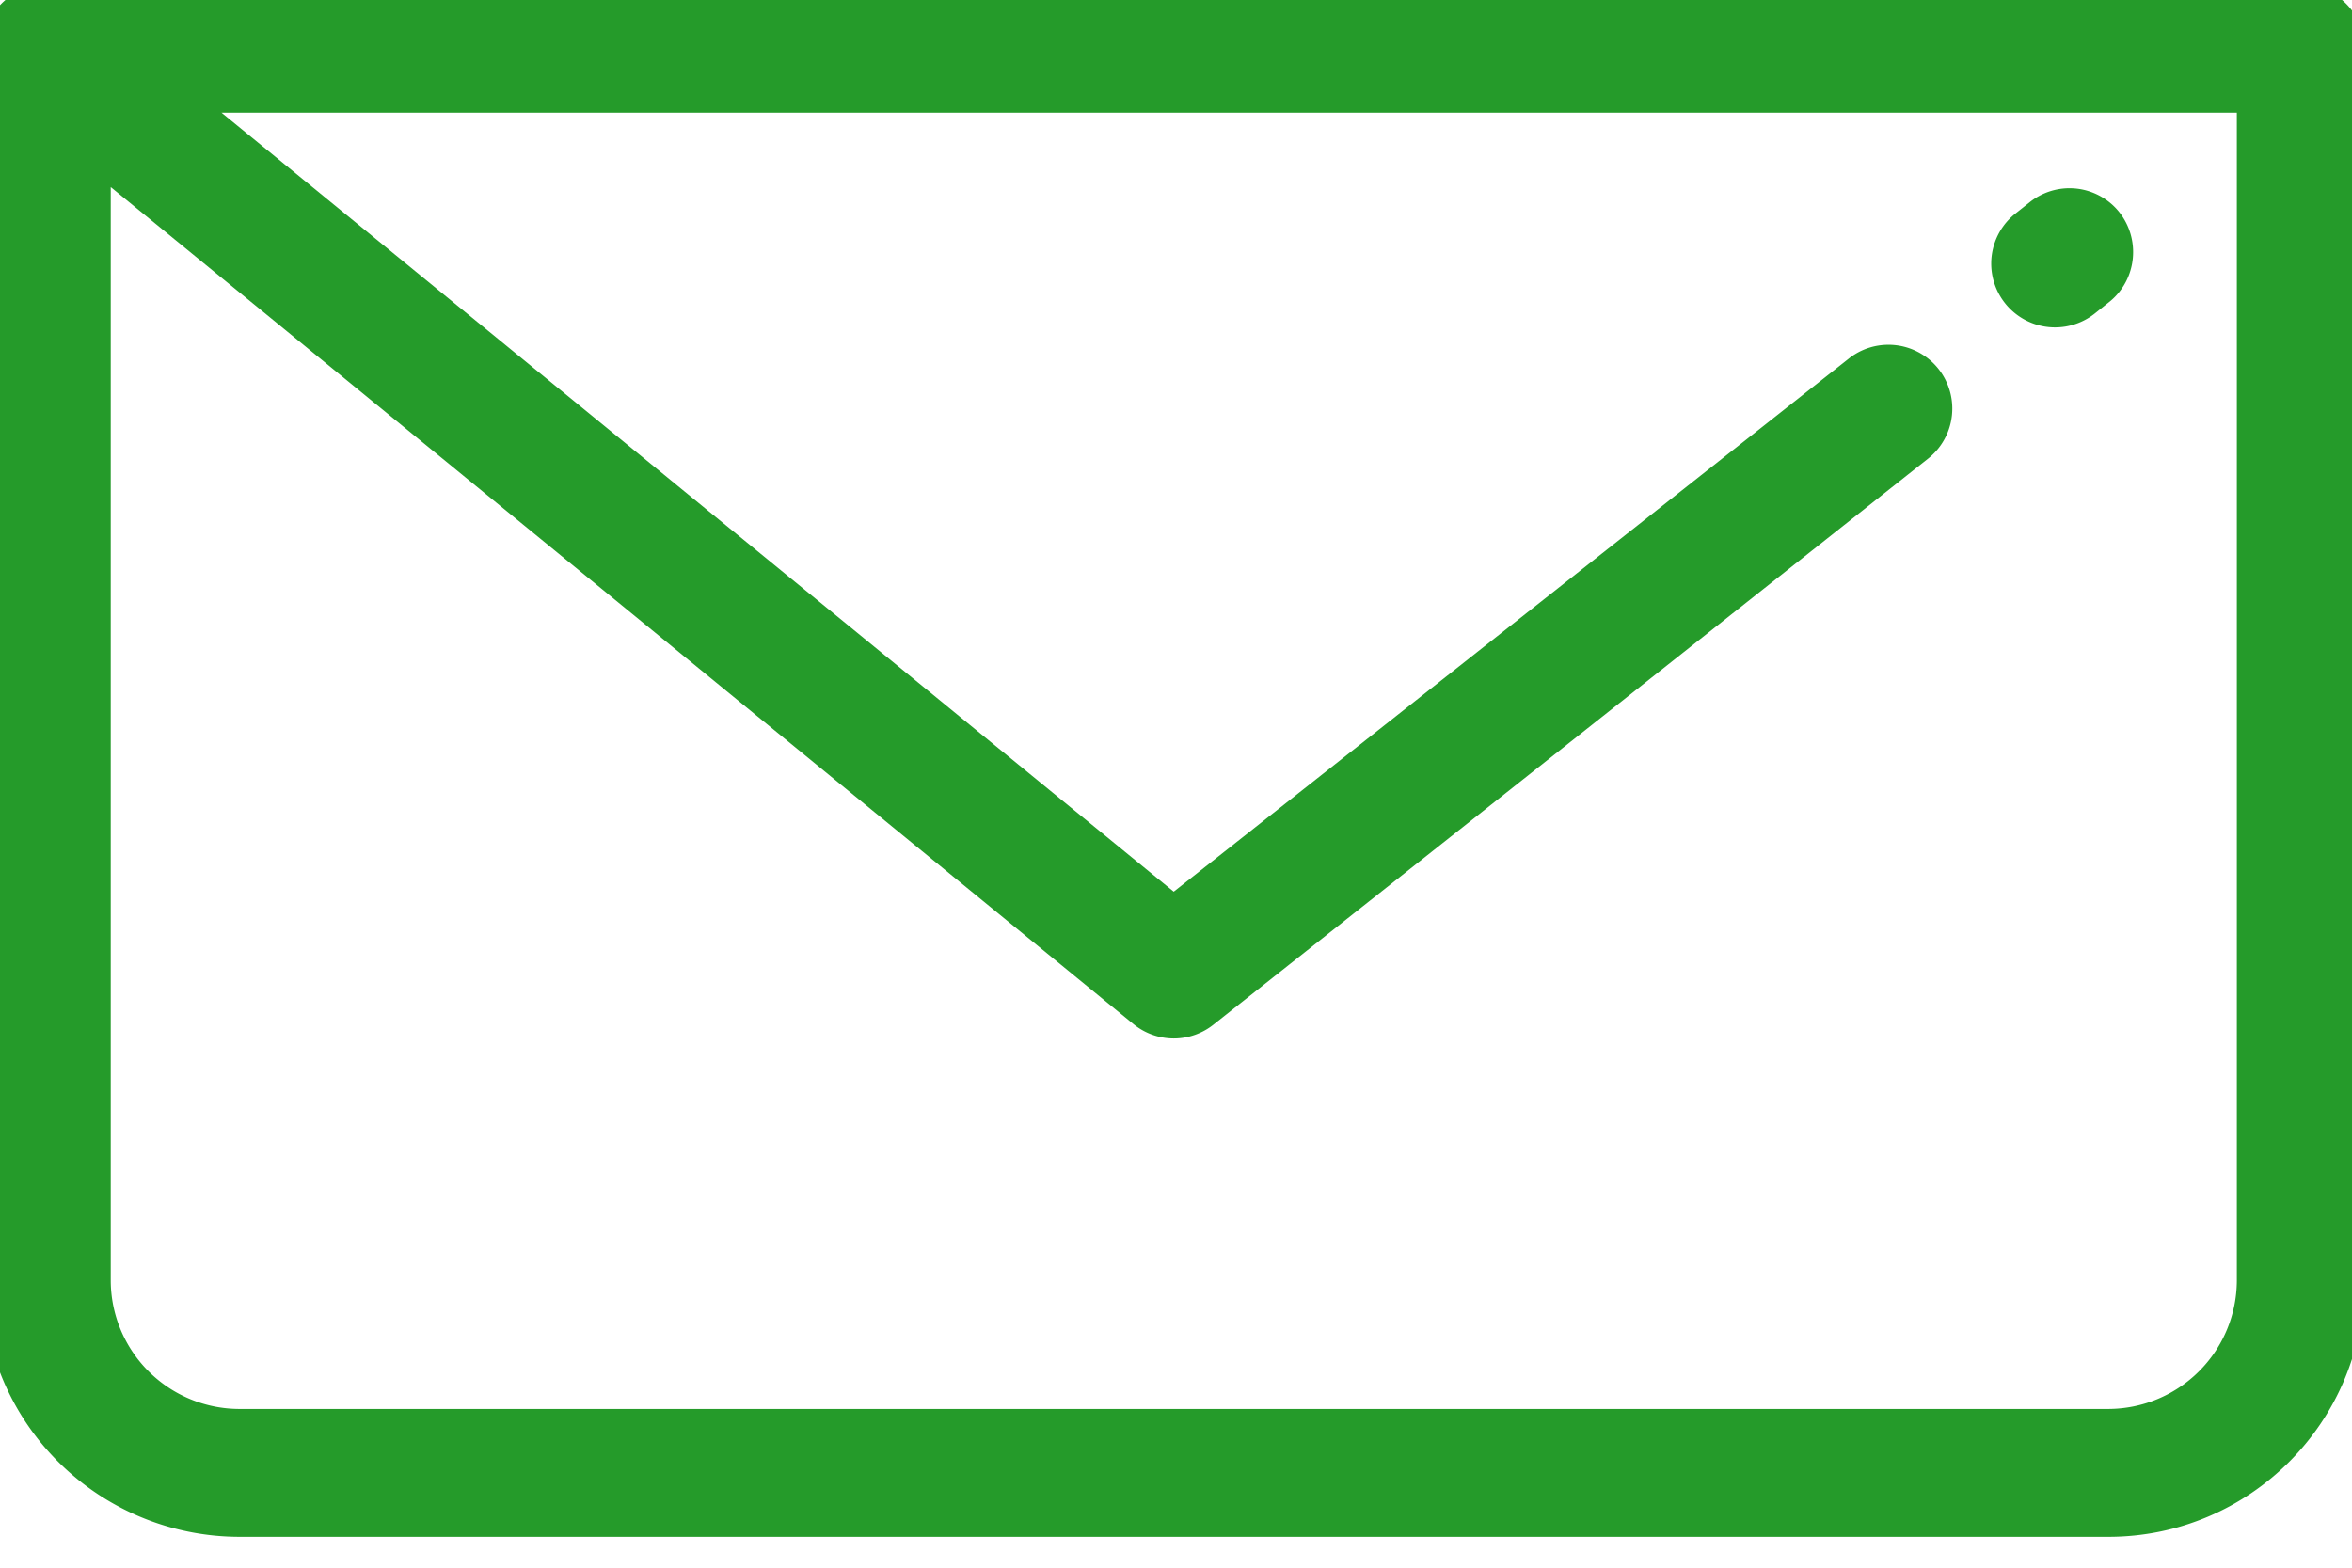 <svg xmlns="http://www.w3.org/2000/svg" xmlns:xlink="http://www.w3.org/1999/xlink" width="48" height="32" viewBox="0 0 48 32"><defs><path id="ycvwa" d="M1005.9 729v25.14c0 2.69-2.18 4.88-4.87 4.88h-38.15a4.89 4.89 0 0 1-4.88-4.88v-25.15c0-.52.43-.95.95-.95h46c.53 0 .96.43.96.95zm-1.9.95h-42.46l20.41 16.7 13.99-11.05a.95.95 0 1 1 1.2 1.48l-14.58 11.55a.95.95 0 0 1-1.21 0l-21.44-17.55v23.06a2.98 2.98 0 0 0 2.97 2.97h38.15a2.98 2.98 0 0 0 2.97-2.97z"/><path id="ycvwb" d="M1000.97 732.54a.95.95 0 0 0-1.34-.13l-.29.23a.95.95 0 1 0 1.2 1.48l.3-.24c.4-.33.46-.93.13-1.34z"/></defs><g><g transform="translate(-958 -728)"><g><use fill="#259b2a" xlink:href="#ycvwa"/><use fill="#fff" fill-opacity="0" stroke="#259b2a" stroke-miterlimit="50" stroke-width=".7" xlink:href="#ycvwa"/></g><g><use fill="#259b2a" xlink:href="#ycvwb"/><use fill="#fff" fill-opacity="0" stroke="#259b2a" stroke-miterlimit="50" stroke-width=".7" xlink:href="#ycvwb"/></g></g></g></svg>